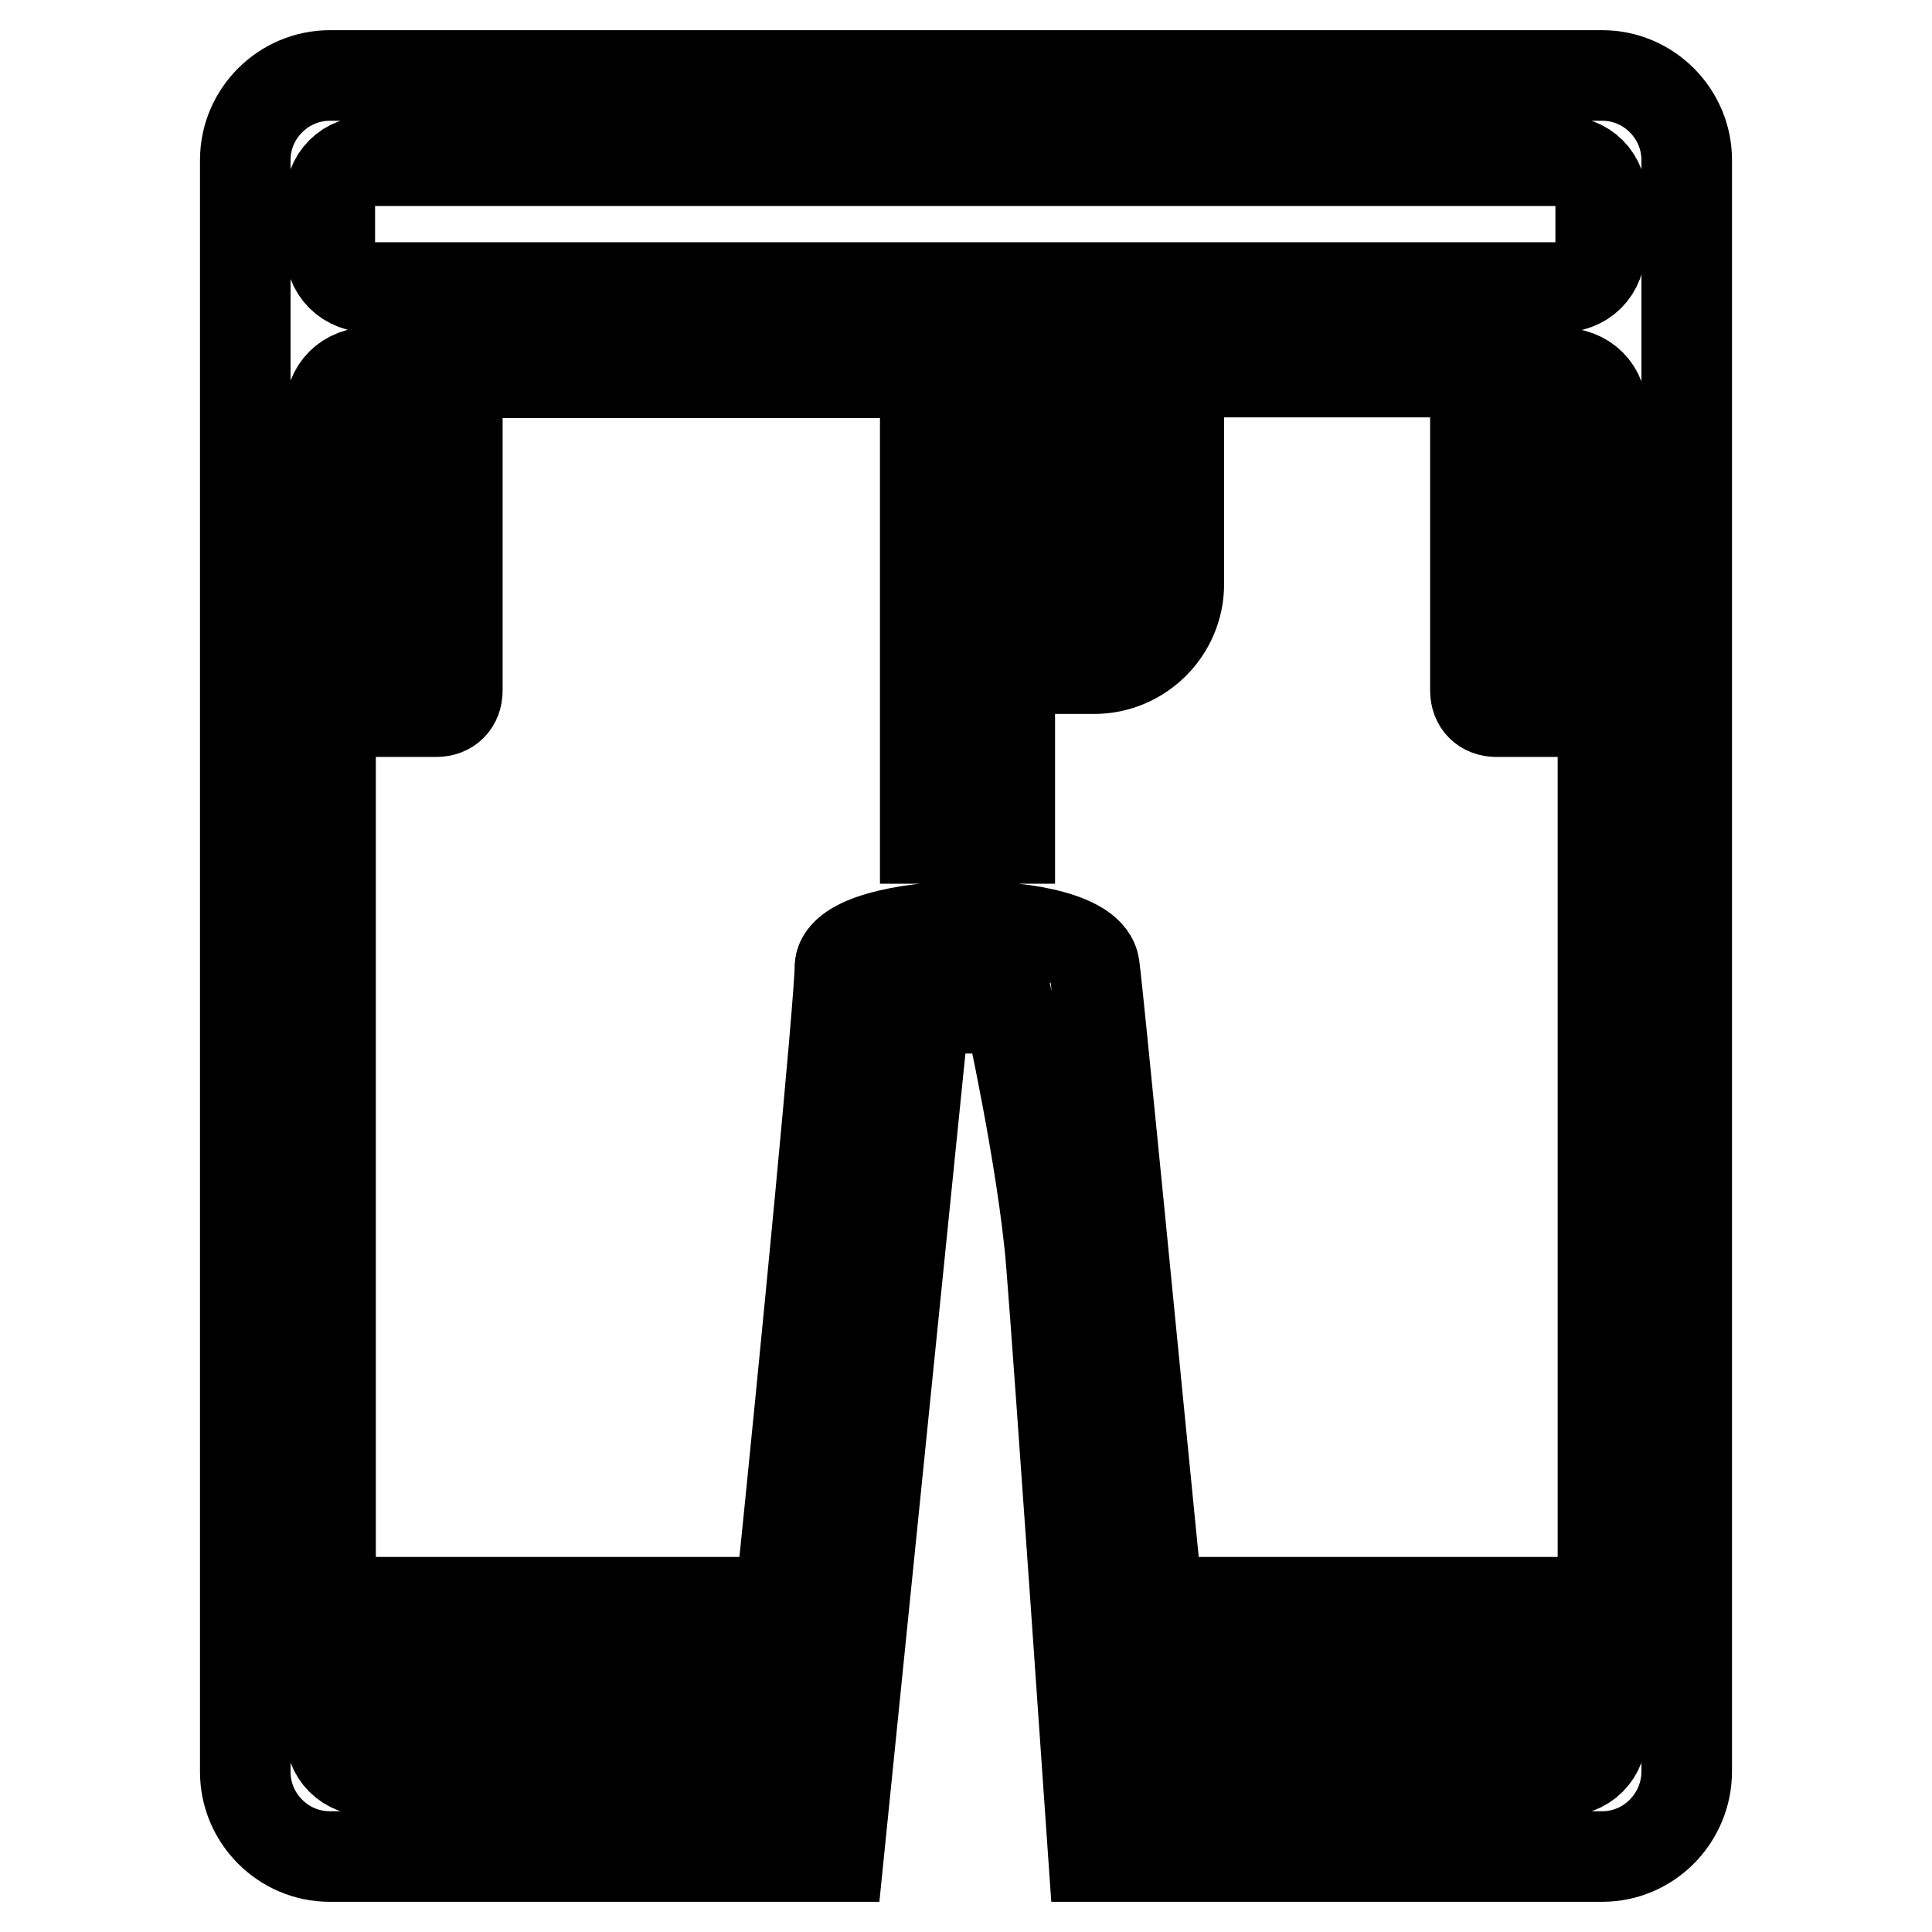 <?xml version="1.0" encoding="utf-8"?>
<!-- Svg Vector Icons : http://www.onlinewebfonts.com/icon -->
<!DOCTYPE svg PUBLIC "-//W3C//DTD SVG 1.1//EN" "http://www.w3.org/Graphics/SVG/1.1/DTD/svg11.dtd">
<svg version="1.1" xmlns="http://www.w3.org/2000/svg" xmlns:xlink="http://www.w3.org/1999/xlink" x="0px" y="0px" viewBox="0 0 256 256" enable-background="new 0 0 256 256" xml:space="preserve">
<g> <path stroke-width="12" fill-opacity="0" stroke="#000000"  d="M212.3,246h-56.2h-5.6h-5.6c0,0-4.5-65.2-5.6-78.7c-1.1-13.5-5.6-33.7-5.6-33.7h-11.2L111.1,246h-5.6h-5.6 H43.7c-6.2,0-11.2-5.1-11.2-11.2V91.5v-5.6V21.2c0-6.2,5.1-11.2,11.2-11.2h168.6c6.2,0,11.2,5.1,11.2,11.2v64.6v5.6v143.3 C223.5,240.9,218.5,246,212.3,246z M43.7,229.1c0,3.4,2.2,5.6,5.6,5.6H101c0.6-3.4,0.6-6.7,1.1-11.2H43.7V229.1z M43.7,83h5.6V49.3 c-3.4,0-5.6,2.2-5.6,5.6V83z M212.3,26.9c0-3.4-2.2-5.6-5.6-5.6H49.3c-3.4,0-5.6,2.2-5.6,5.6v5.6c0,3.4,2.2,5.6,5.6,5.6h73h11.2h73 c3.4,0,5.6-2.2,5.6-5.6V26.9z M133.6,49.3v28.1h11.2V49.3H133.6z M212.3,55c0-3.4-2.2-5.6-5.6-5.6V83h5.6V55z M212.3,94.3h-8.4 h-5.6c-1.7,0-2.8-1.1-2.8-2.8v-5.6V49.3h-41c1.1,1.7,1.7,3.4,1.7,5.6v22.5c0,6.2-5.1,11.2-11.2,11.2h-11.2v22.5h-11.2V77.4V55v-5.6 H60.6v36.5v5.6c0,1.7-1.1,2.8-2.8,2.8h-5.6h-8.4v118h59.6c3.4-33.2,7.9-79.8,7.9-84.3c0.6-6.7,32.6-7.3,33.7,0 c0.6,4.5,5.1,51.1,8.4,84.3h59V94.3z M212.3,223.5h-58.4c0.6,4.5,0.6,7.9,1.1,11.2h51.7c3.4,0,5.6-2.2,5.6-5.6V223.5z"/></g>
</svg>